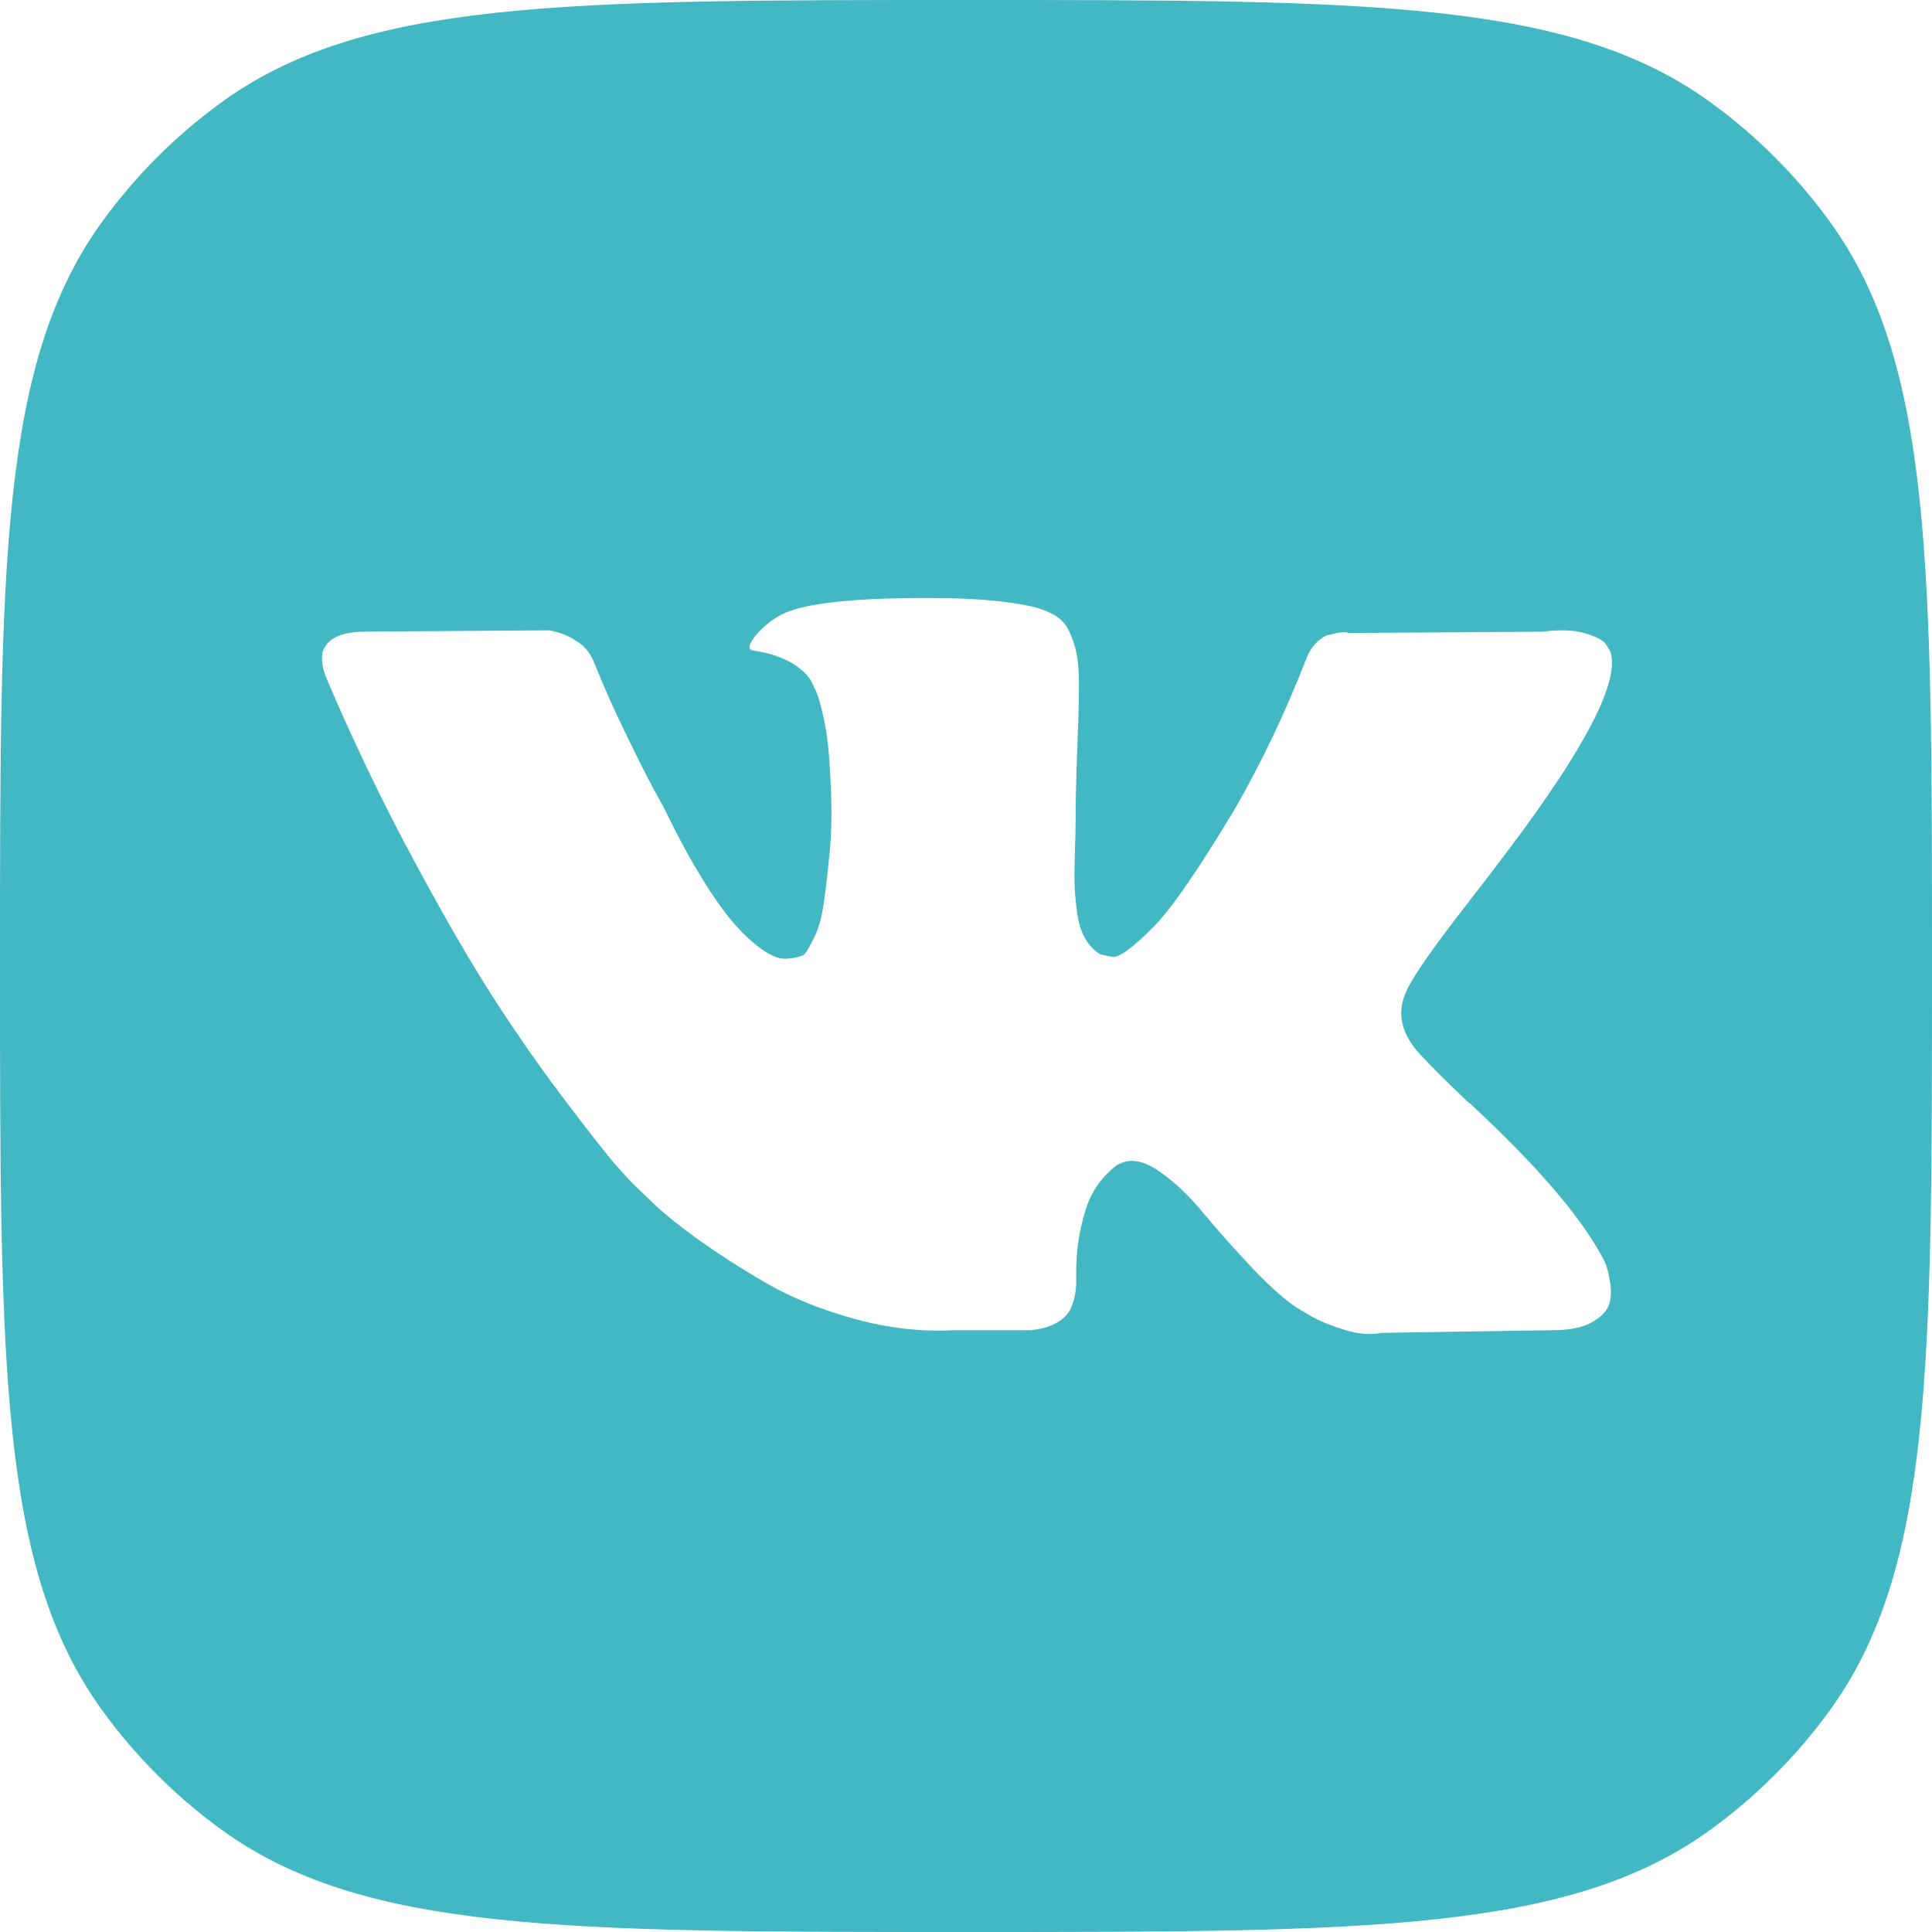 <svg width="36" height="36" viewBox="0 0 36 36" fill="none" xmlns="http://www.w3.org/2000/svg">
<path fill-rule="evenodd" clip-rule="evenodd" d="M1.91 4.122C0 6.751 0 10.501 0 18C0 25.5 0 29.249 1.91 31.878C2.527 32.727 3.273 33.473 4.122 34.09C6.751 36 10.501 36 18 36C25.5 36 29.249 36 31.878 34.09C32.727 33.473 33.473 32.727 34.09 31.878C36 29.249 36 25.5 36 18C36 10.501 36 6.751 34.09 4.122C33.473 3.273 32.727 2.527 31.878 1.91C29.249 0 25.5 0 18 0C10.501 0 6.751 0 4.122 1.91C3.273 2.527 2.527 3.273 1.91 4.122ZM29.828 23.372C29.853 23.413 29.88 23.465 29.909 23.528C29.939 23.591 29.968 23.701 29.997 23.86C30.026 24.018 30.025 24.16 29.991 24.285C29.957 24.41 29.853 24.525 29.678 24.63C29.503 24.734 29.257 24.786 28.94 24.786L25.736 24.836C25.535 24.878 25.302 24.857 25.035 24.774C24.768 24.69 24.551 24.598 24.384 24.498L24.134 24.348C23.884 24.172 23.592 23.906 23.258 23.547C22.924 23.188 22.639 22.865 22.401 22.577C22.163 22.289 21.909 22.047 21.637 21.851C21.366 21.655 21.13 21.59 20.93 21.657C20.905 21.666 20.872 21.68 20.83 21.701C20.788 21.722 20.717 21.782 20.617 21.883C20.517 21.982 20.428 22.105 20.348 22.252C20.269 22.398 20.198 22.614 20.135 22.902C20.073 23.19 20.046 23.513 20.054 23.872C20.054 23.997 20.039 24.112 20.01 24.216C19.981 24.32 19.95 24.398 19.916 24.447L19.867 24.51C19.716 24.669 19.495 24.76 19.203 24.786H17.764C17.172 24.819 16.562 24.75 15.937 24.579C15.311 24.408 14.762 24.187 14.291 23.916C13.82 23.644 13.39 23.369 13.002 23.09C12.614 22.81 12.32 22.57 12.12 22.37L11.807 22.07C11.723 21.986 11.608 21.861 11.462 21.694C11.316 21.527 11.018 21.148 10.568 20.555C10.117 19.963 9.675 19.333 9.241 18.666C8.807 17.998 8.296 17.118 7.708 16.025C7.12 14.932 6.575 13.797 6.075 12.621C6.025 12.488 6 12.375 6 12.283C6 12.191 6.012 12.124 6.037 12.083L6.087 12.008C6.213 11.849 6.45 11.77 6.801 11.77L10.23 11.745C10.33 11.761 10.426 11.789 10.518 11.826C10.61 11.864 10.676 11.899 10.718 11.932L10.781 11.97C10.914 12.062 11.014 12.195 11.081 12.371C11.248 12.788 11.44 13.22 11.657 13.666C11.874 14.112 12.045 14.452 12.17 14.686L12.37 15.049C12.612 15.55 12.845 15.983 13.071 16.351C13.296 16.718 13.498 17.003 13.678 17.208C13.857 17.412 14.03 17.573 14.197 17.69C14.364 17.806 14.506 17.865 14.623 17.865C14.739 17.865 14.852 17.844 14.961 17.802C14.977 17.794 14.998 17.773 15.023 17.74C15.048 17.706 15.098 17.615 15.173 17.464C15.248 17.314 15.305 17.118 15.342 16.876C15.38 16.634 15.419 16.297 15.461 15.863C15.503 15.429 15.503 14.907 15.461 14.298C15.445 13.964 15.407 13.66 15.349 13.385C15.29 13.109 15.232 12.917 15.173 12.809L15.098 12.659C14.89 12.375 14.535 12.196 14.034 12.121C13.926 12.104 13.947 12.004 14.097 11.82C14.239 11.662 14.398 11.537 14.573 11.445C15.015 11.228 16.012 11.128 17.564 11.145C18.248 11.153 18.811 11.207 19.253 11.307C19.42 11.349 19.56 11.405 19.673 11.476C19.785 11.547 19.871 11.647 19.929 11.777C19.988 11.906 20.032 12.039 20.06 12.177C20.09 12.315 20.104 12.505 20.104 12.746C20.104 12.988 20.1 13.218 20.092 13.435C20.083 13.652 20.073 13.946 20.06 14.317C20.048 14.688 20.042 15.033 20.042 15.35C20.042 15.441 20.038 15.616 20.029 15.875C20.021 16.134 20.019 16.334 20.023 16.476C20.027 16.618 20.042 16.787 20.067 16.983C20.092 17.179 20.14 17.342 20.211 17.471C20.282 17.6 20.375 17.703 20.492 17.778C20.559 17.794 20.63 17.811 20.705 17.828C20.78 17.845 20.888 17.799 21.03 17.69C21.172 17.581 21.331 17.438 21.506 17.258C21.681 17.079 21.898 16.799 22.157 16.42C22.416 16.04 22.699 15.592 23.008 15.075C23.509 14.207 23.955 13.268 24.347 12.259C24.38 12.175 24.422 12.102 24.472 12.04C24.522 11.977 24.568 11.933 24.61 11.908L24.659 11.871L24.722 11.839L24.885 11.802C24.994 11.777 25.077 11.775 25.135 11.795L28.74 11.771C29.065 11.729 29.332 11.739 29.541 11.802C29.749 11.864 29.878 11.933 29.928 12.008L30.003 12.133C30.195 12.667 29.569 13.893 28.126 15.812C27.926 16.079 27.655 16.434 27.312 16.876C26.662 17.711 26.286 18.257 26.186 18.515C26.044 18.858 26.102 19.196 26.361 19.529C26.503 19.705 26.841 20.047 27.375 20.556H27.388L27.4 20.568L27.413 20.581L27.438 20.606C28.614 21.699 29.411 22.621 29.828 23.372Z" fill="#41B8C3"/>
</svg>
